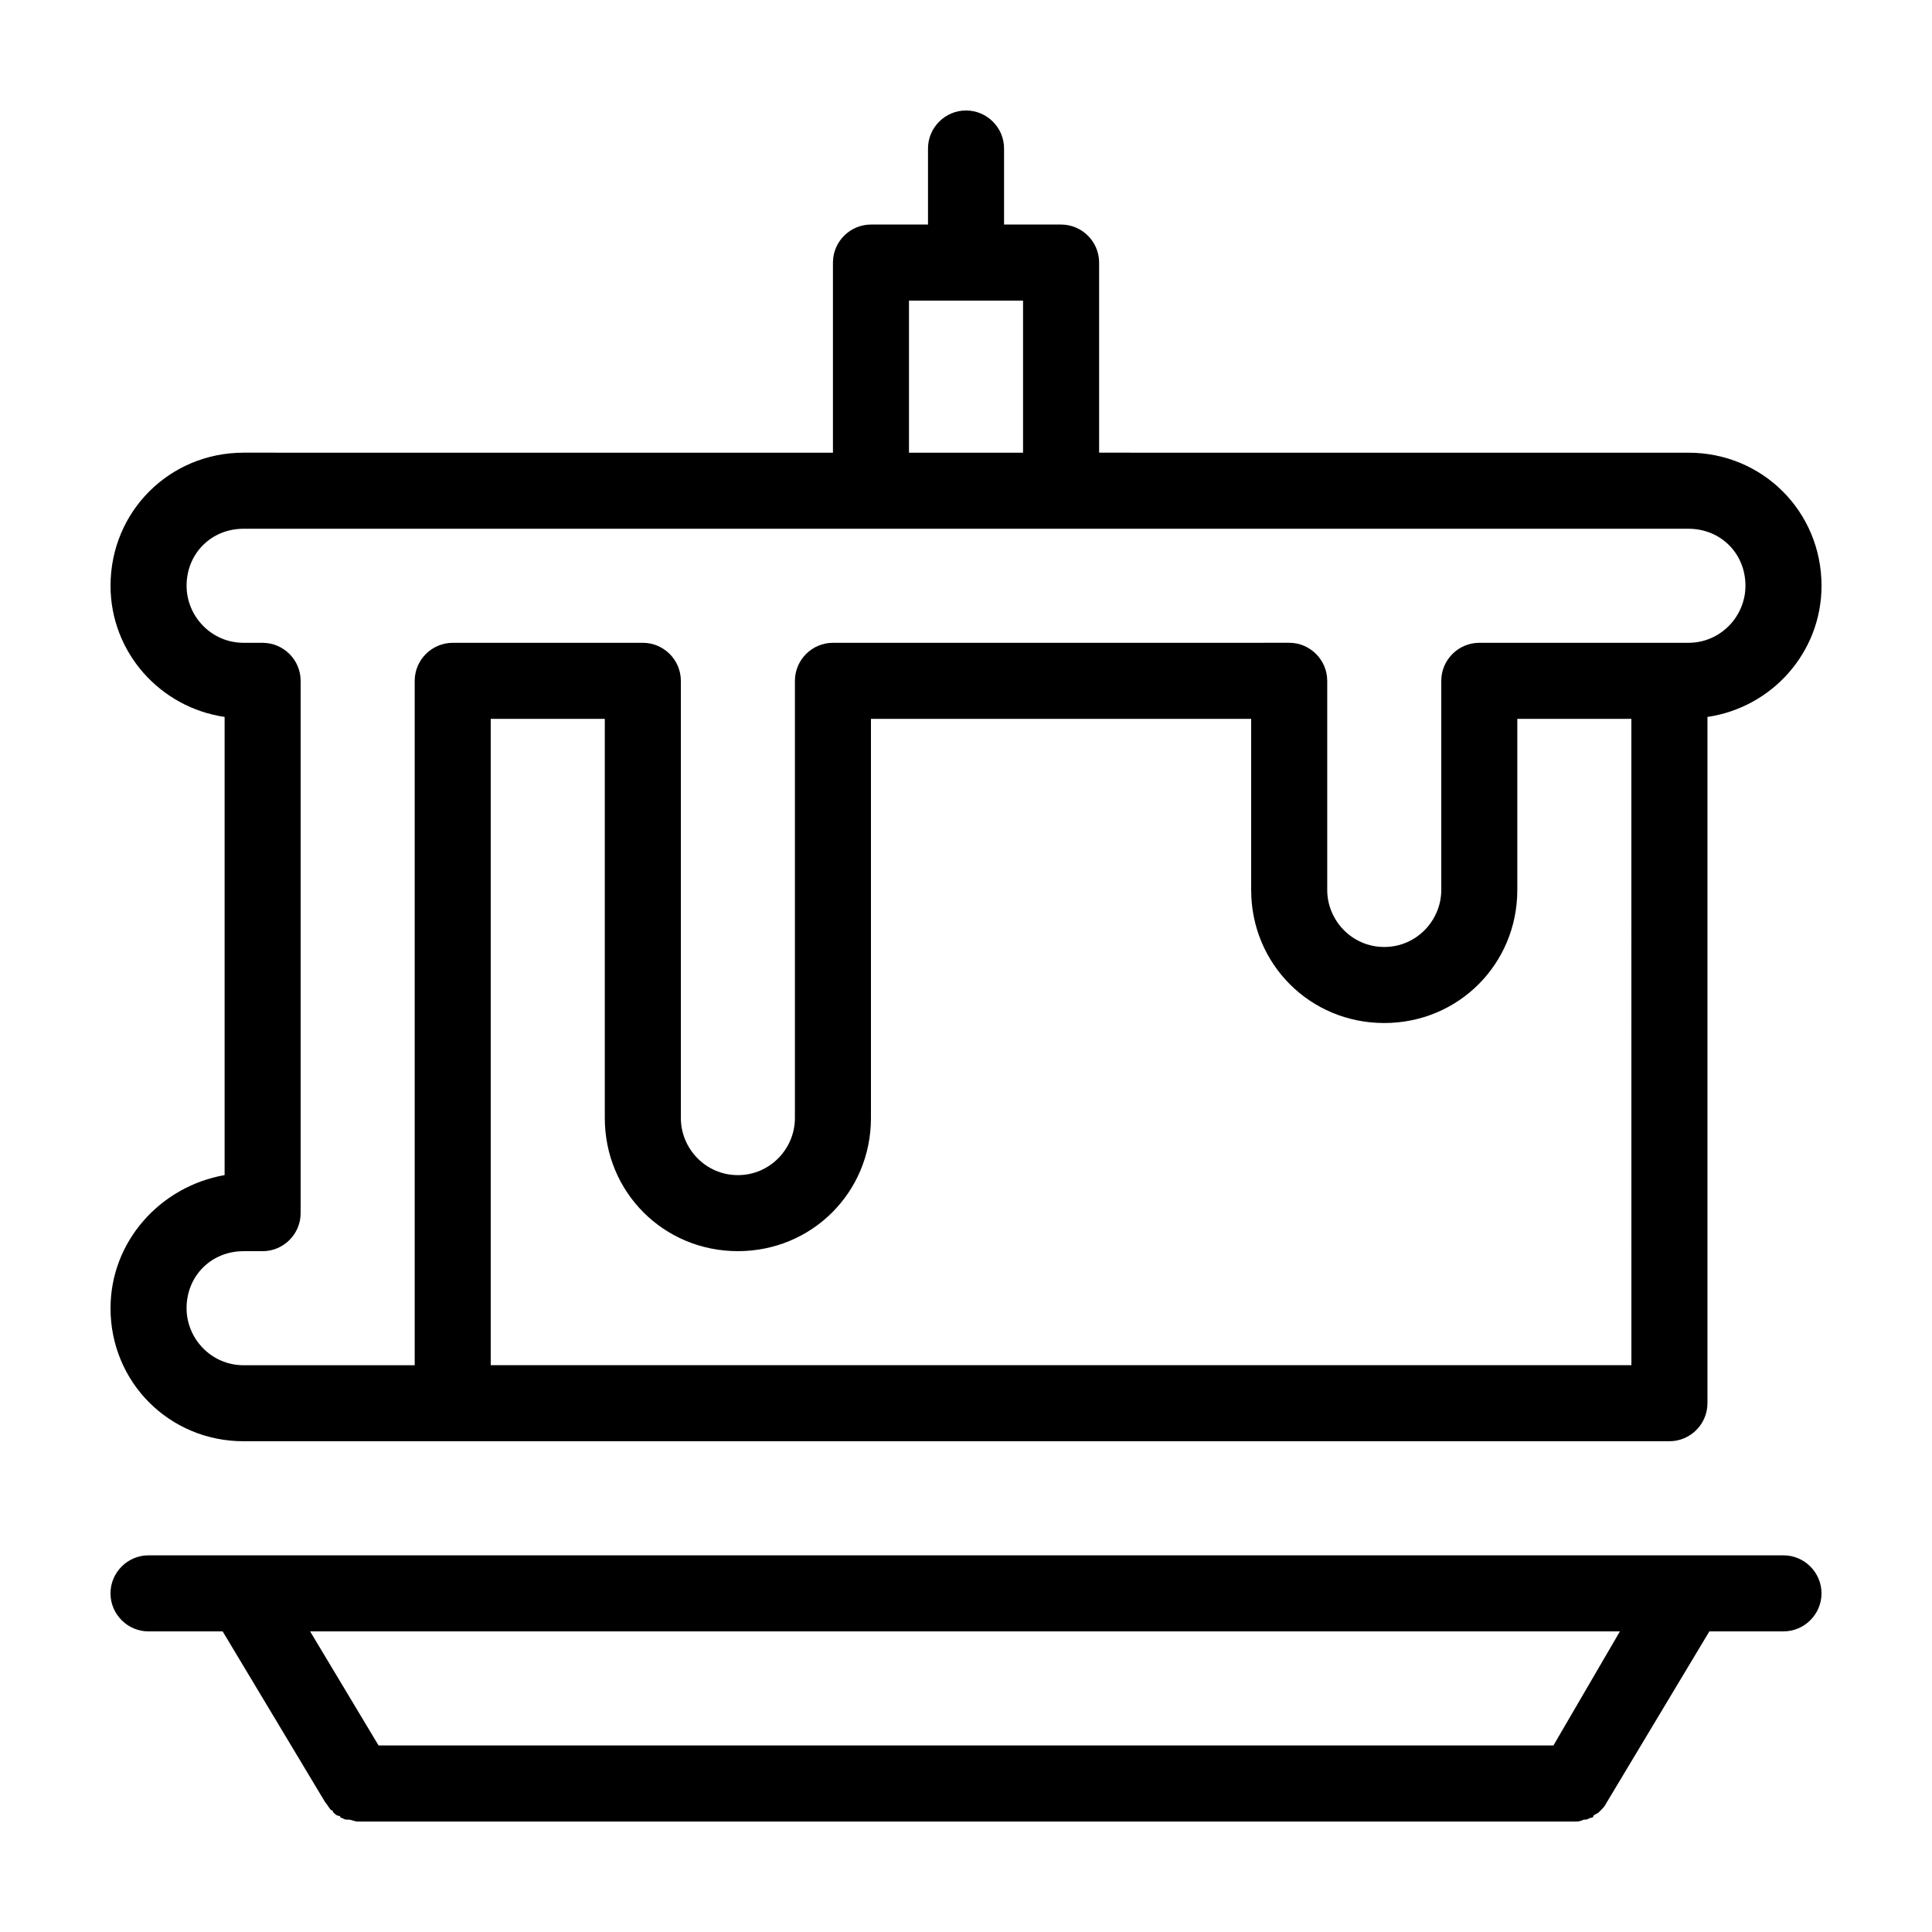 <?xml version="1.0" encoding="UTF-8"?>
<!-- Uploaded to: ICON Repo, www.iconrepo.com, Generator: ICON Repo Mixer Tools -->
<svg fill="#000000" width="800px" height="800px" version="1.1" viewBox="144 144 512 512" xmlns="http://www.w3.org/2000/svg">
 <path d="m616.64 556.18h-433.28c-5.543 0-10.078 4.535-10.078 10.078 0 5.543 4.535 10.078 10.078 10.078h19.648l27.207 45.344c0.504 0.504 1.008 1.512 1.512 2.016 0 0 0.504 0 0.504 0.504 0.504 0.504 1.008 1.008 1.512 1.008 0.504 0 0.504 0.504 0.504 0.504 0.504 0 1.008 0.504 1.512 0.504h0.504c1.008 0 1.512 0.504 2.519 0.504h322.44c1.008 0 1.512 0 2.519-0.504h0.504c0.504 0 1.008-0.504 1.512-0.504 0 0 0.504 0 0.504-0.504 0.504-0.504 1.008-0.504 1.512-1.008l0.504-0.504c0.504-0.504 1.008-1.008 1.512-2.016l27.207-45.344 19.645-0.004c5.543 0 10.078-4.535 10.078-10.078-0.004-5.539-4.535-10.074-10.078-10.074zm-60.961 50.379h-311.36l-18.137-30.23h347.12zm-382.39-115.88c0 19.648 15.617 35.266 35.266 35.266h377.86c5.543 0 10.078-4.535 10.078-10.078v-181.87c17.129-2.519 30.23-17.129 30.23-34.762 0-19.648-15.617-35.266-35.266-35.266l-156.18-0.004v-50.379c0-5.543-4.535-10.078-10.078-10.078h-15.113v-20.152c0-5.543-4.535-10.078-10.078-10.078-5.543 0-10.078 4.535-10.078 10.078v20.152h-15.113c-5.543 0-10.078 4.535-10.078 10.078v50.383l-156.18-0.004c-19.648 0-35.266 15.617-35.266 35.266 0 17.633 13.098 32.242 30.23 34.762v121.42c-17.133 3.027-30.23 17.637-30.23 35.27zm403.05 15.113h-302.29v-171.29h30.23v105.8c0 19.648 15.617 35.266 35.266 35.266 19.648 0 35.266-15.617 35.266-35.266v-105.8h100.76v45.344c0 19.648 15.617 35.266 35.266 35.266 19.648 0 35.266-15.617 35.266-35.266v-45.344h30.23zm-191.45-282.13h30.23v40.305h-30.23zm-171.29 90.688h-5.039c-8.566 0-15.113-7.055-15.113-15.113 0-8.566 6.551-15.113 15.113-15.113h382.89c8.566 0 15.113 6.551 15.113 15.113 0 8.062-6.551 15.113-15.113 15.113h-55.418c-5.543 0-10.078 4.535-10.078 10.078v55.418c0 8.062-6.551 15.113-15.113 15.113-8.566 0-15.113-7.055-15.113-15.113v-55.422c0-5.543-4.535-10.078-10.078-10.078l-120.91 0.004c-5.543 0-10.078 4.535-10.078 10.078v115.88c0 8.062-6.551 15.113-15.113 15.113-8.566 0-15.113-7.055-15.113-15.113v-115.88c0-5.543-4.535-10.078-10.078-10.078l-50.379 0.004c-5.543 0-10.078 4.535-10.078 10.078v181.37h-45.344c-8.566 0-15.113-7.055-15.113-15.113 0-8.566 6.551-15.113 15.113-15.113h5.039c5.543 0 10.078-4.535 10.078-10.078v-141.07c0-5.539-4.531-10.074-10.074-10.074z"/>
</svg>